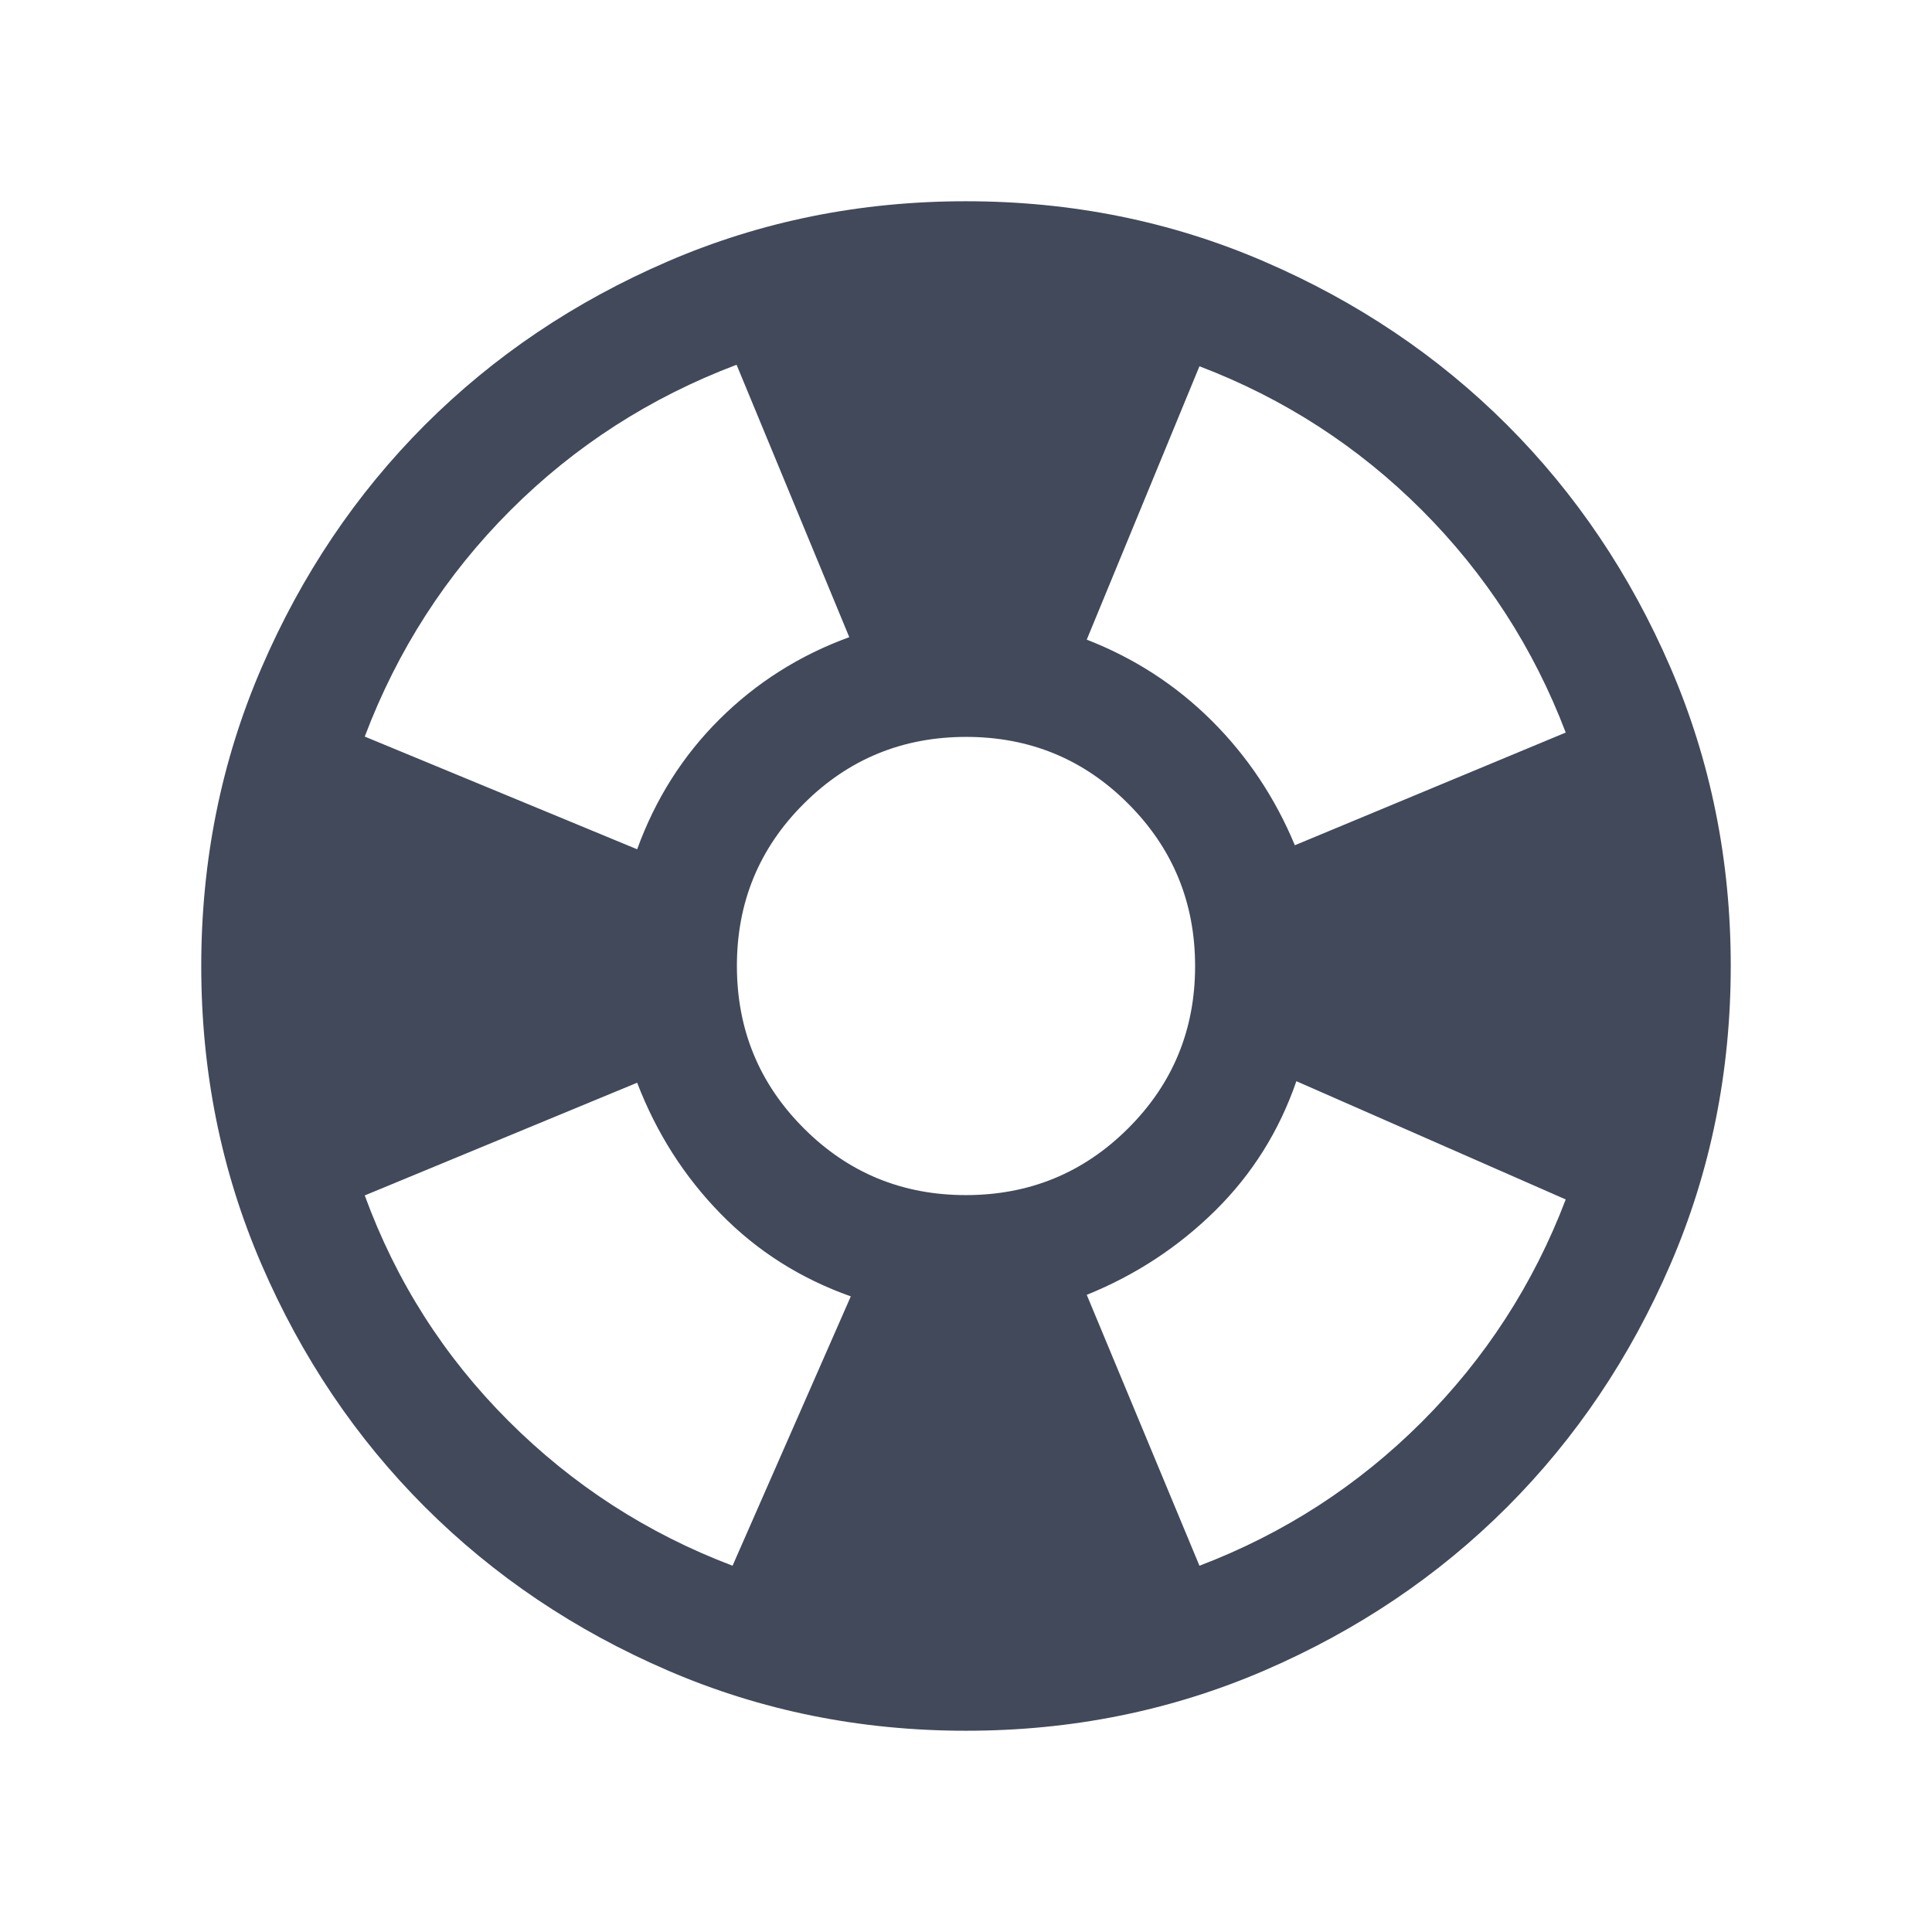 <?xml version="1.0" encoding="UTF-8"?>
<svg xmlns="http://www.w3.org/2000/svg" width="24" height="24" viewBox="0 0 24 24" fill="none">
  <mask id="mask0_5247_4222" style="mask-type:alpha" maskUnits="userSpaceOnUse" x="0" y="0" width="24" height="24">
    <rect width="24" height="24" fill="#D9D9D9"></rect>
  </mask>
  <g mask="url(#mask0_5247_4222)">
    <path d="M12.002 21.5C10.688 21.5 9.453 21.251 8.297 20.752C7.14 20.253 6.135 19.576 5.28 18.722C4.424 17.867 3.747 16.862 3.248 15.706C2.749 14.55 2.5 13.316 2.5 12.002C2.5 10.688 2.749 9.453 3.248 8.297C3.747 7.14 4.423 6.135 5.278 5.279C6.133 4.424 7.138 3.747 8.294 3.248C9.45 2.749 10.684 2.5 11.998 2.5C13.312 2.5 14.547 2.749 15.703 3.248C16.86 3.747 17.865 4.423 18.721 5.278C19.576 6.133 20.253 7.138 20.752 8.294C21.25 9.45 21.5 10.684 21.5 11.998C21.5 13.312 21.251 14.547 20.752 15.703C20.253 16.86 19.577 17.865 18.722 18.721C17.867 19.576 16.862 20.253 15.706 20.752C14.55 21.25 13.316 21.5 12.002 21.5ZM9.1 19.45L10.569 16.104C9.945 15.883 9.406 15.542 8.953 15.079C8.5 14.616 8.154 14.073 7.915 13.45L4.531 14.85C4.921 15.917 5.515 16.85 6.315 17.65C7.115 18.45 8.044 19.05 9.1 19.45ZM7.915 10.55C8.141 9.927 8.482 9.388 8.939 8.934C9.397 8.479 9.933 8.14 10.55 7.915L9.15 4.531C8.077 4.937 7.14 5.54 6.34 6.34C5.54 7.14 4.937 8.077 4.531 9.15L7.915 10.55ZM11.998 14.846C12.788 14.846 13.46 14.57 14.014 14.017C14.569 13.464 14.846 12.792 14.846 12.002C14.846 11.212 14.57 10.54 14.017 9.986C13.464 9.431 12.792 9.154 12.002 9.154C11.212 9.154 10.54 9.43 9.986 9.983C9.431 10.536 9.154 11.208 9.154 11.998C9.154 12.788 9.43 13.46 9.983 14.014C10.536 14.569 11.208 14.846 11.998 14.846ZM14.9 19.45C15.95 19.05 16.871 18.454 17.663 17.663C18.454 16.871 19.05 15.95 19.45 14.9L16.104 13.431C15.892 14.047 15.557 14.583 15.098 15.037C14.639 15.49 14.106 15.84 13.5 16.085L14.9 19.45ZM16.085 10.5L19.45 9.1C19.05 8.05 18.454 7.129 17.663 6.337C16.871 5.546 15.95 4.95 14.9 4.55L13.5 7.946C14.094 8.177 14.611 8.513 15.054 8.954C15.496 9.395 15.84 9.91 16.085 10.5Z" fill="#41495B"></path>
  </g>
</svg>

